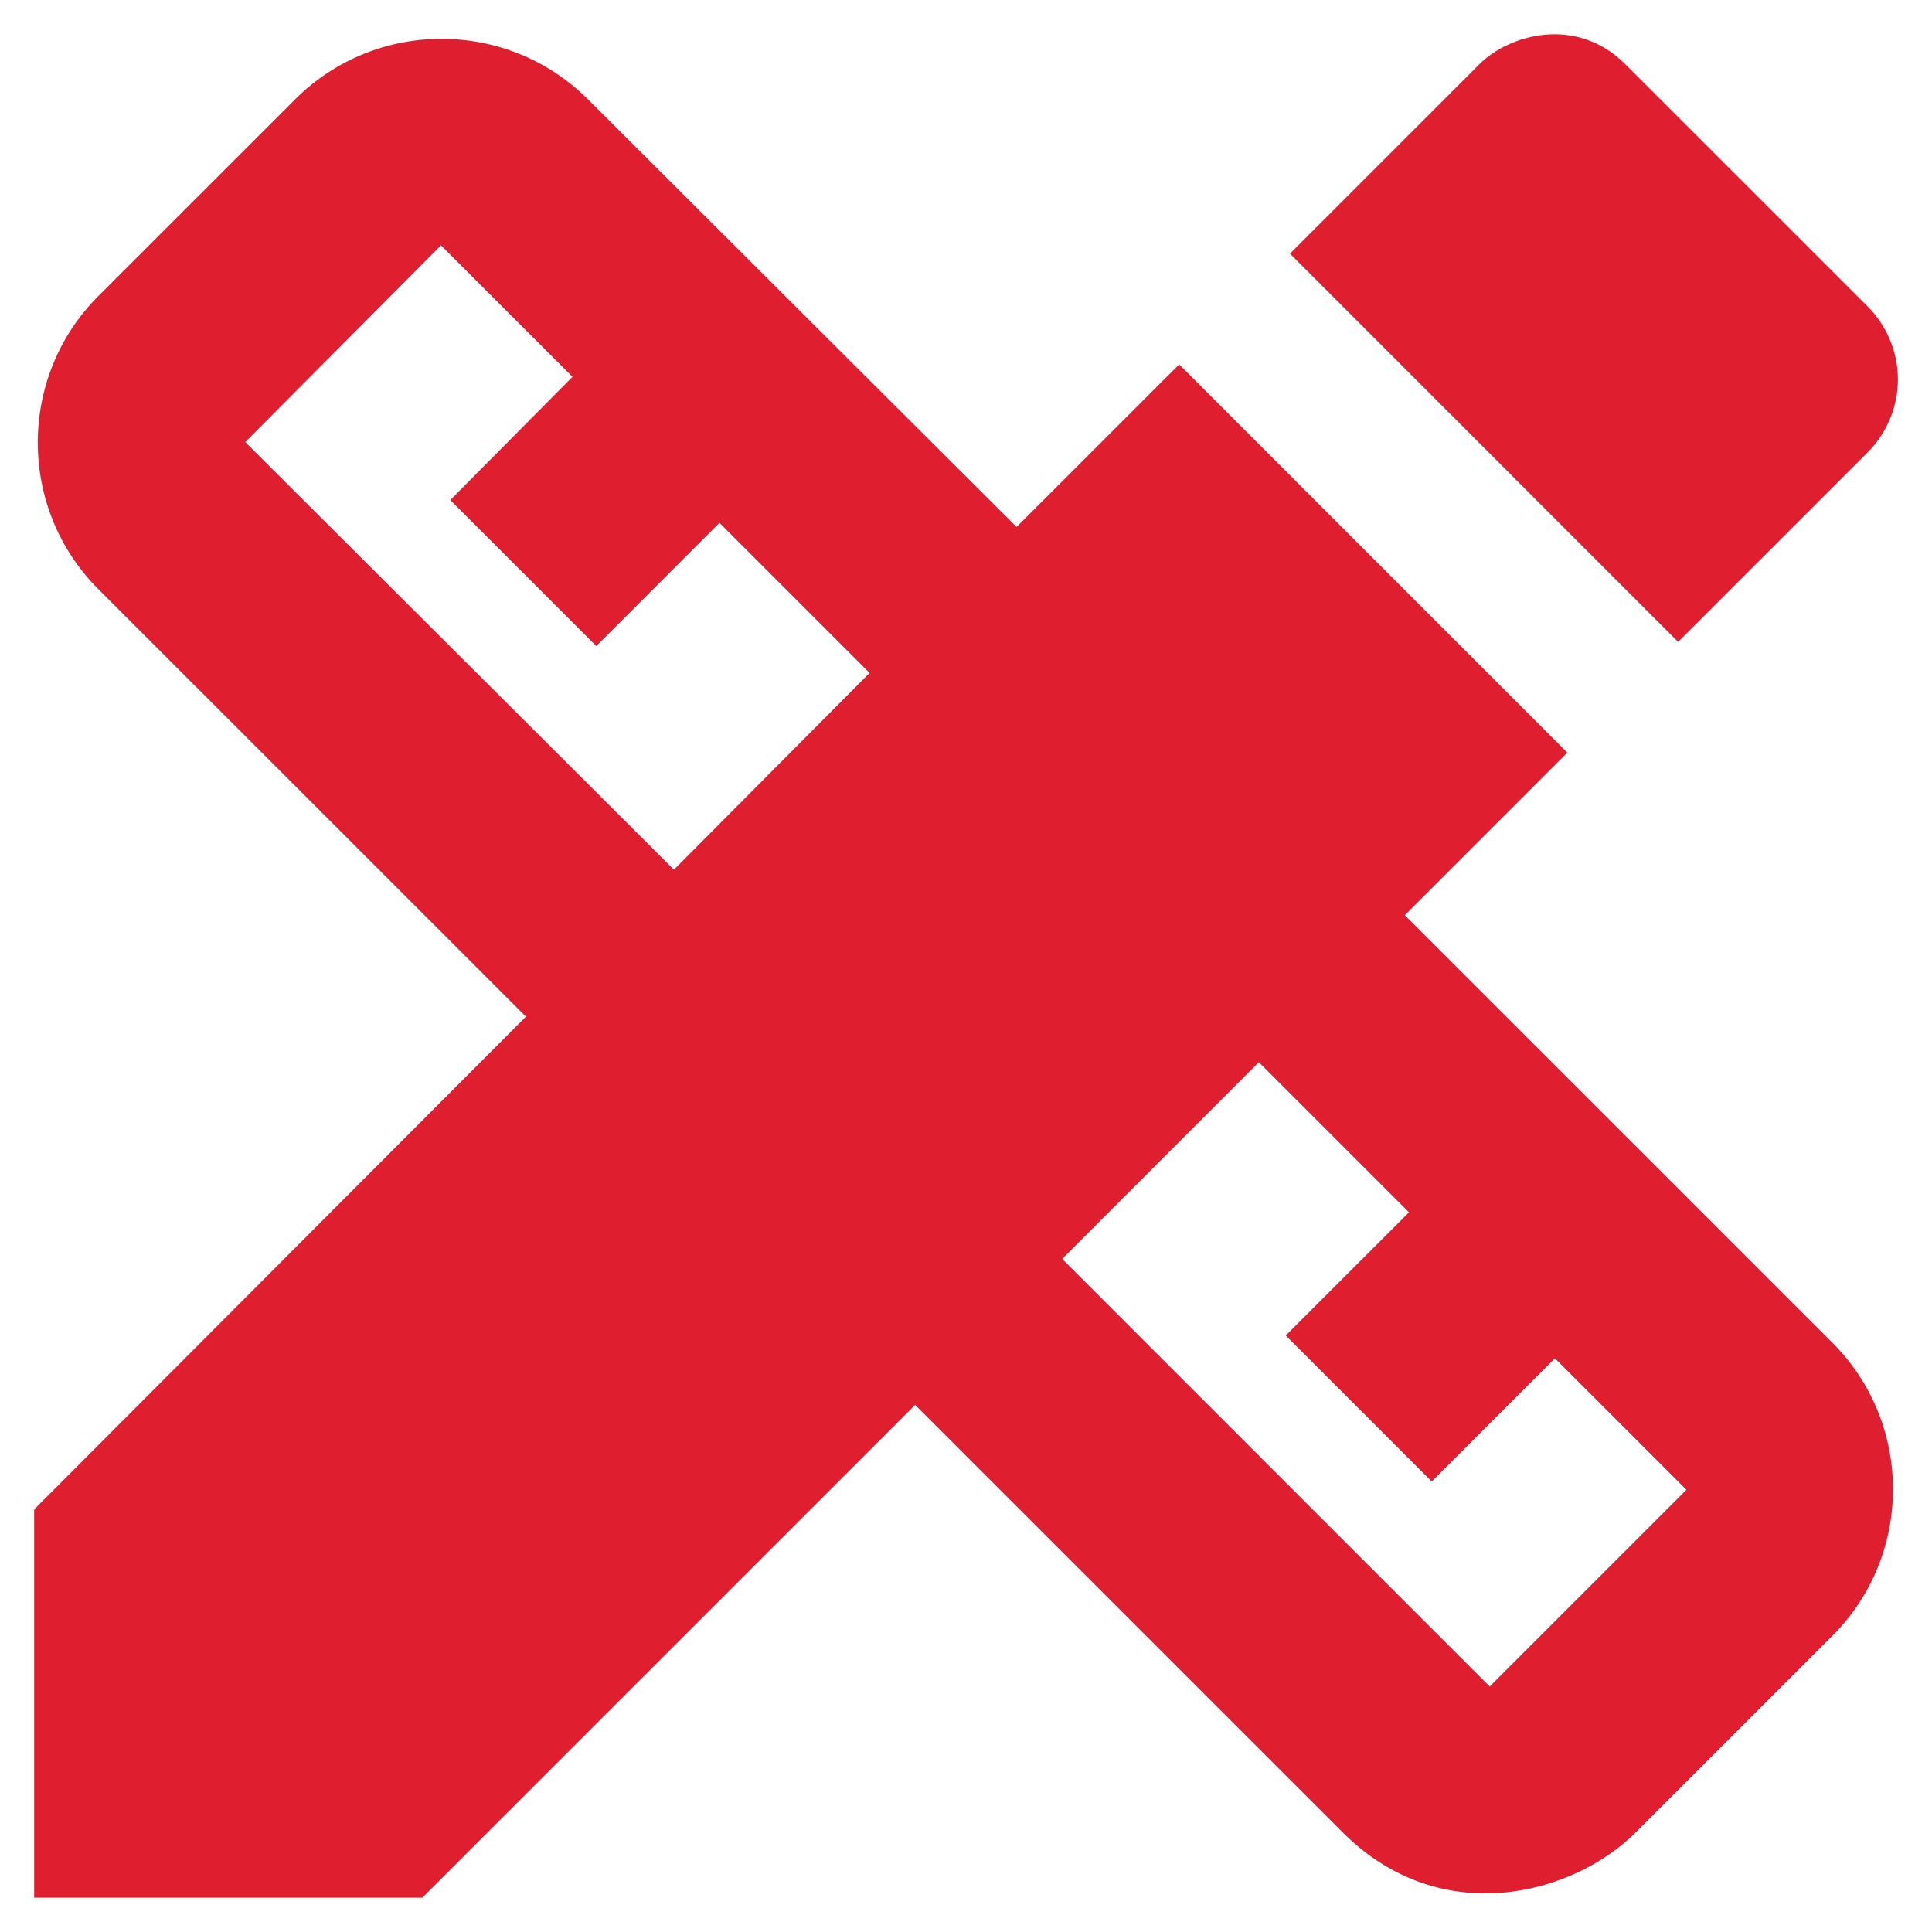 <?xml version="1.0" encoding="UTF-8"?> <svg xmlns="http://www.w3.org/2000/svg" width="28" height="28" viewBox="0 0 28 28" fill="none"> <path d="M20.36 13.264L22.715 10.908L17.089 5.282L14.733 7.637L8.522 1.441C7.351 0.27 5.446 0.27 4.276 1.441L1.425 4.291C0.255 5.462 0.255 7.367 1.425 8.538L7.622 14.734L0.495 21.876V27.503H6.121L13.263 20.361L19.46 26.557C20.885 27.983 22.806 27.458 23.706 26.557L26.557 23.707C27.727 22.536 27.727 20.631 26.557 19.46L20.36 13.264V13.264ZM9.767 12.604L3.555 6.407L6.391 3.556L8.297 5.462L6.526 7.247L8.642 9.363L10.427 7.577L12.603 9.753L9.767 12.604V12.604ZM21.59 24.442L15.394 18.245L18.244 15.394L20.42 17.57L18.634 19.355L20.75 21.471L22.535 19.686L24.441 21.591L21.59 24.442V24.442ZM27.067 6.557C27.206 6.418 27.316 6.253 27.391 6.072C27.467 5.89 27.506 5.696 27.506 5.499C27.506 5.303 27.467 5.108 27.391 4.927C27.316 4.745 27.206 4.58 27.067 4.441L23.556 0.931C22.851 0.225 21.875 0.495 21.44 0.931L18.695 3.676L24.321 9.303L27.067 6.557V6.557Z" fill="#DF1E2F"></path> </svg> 